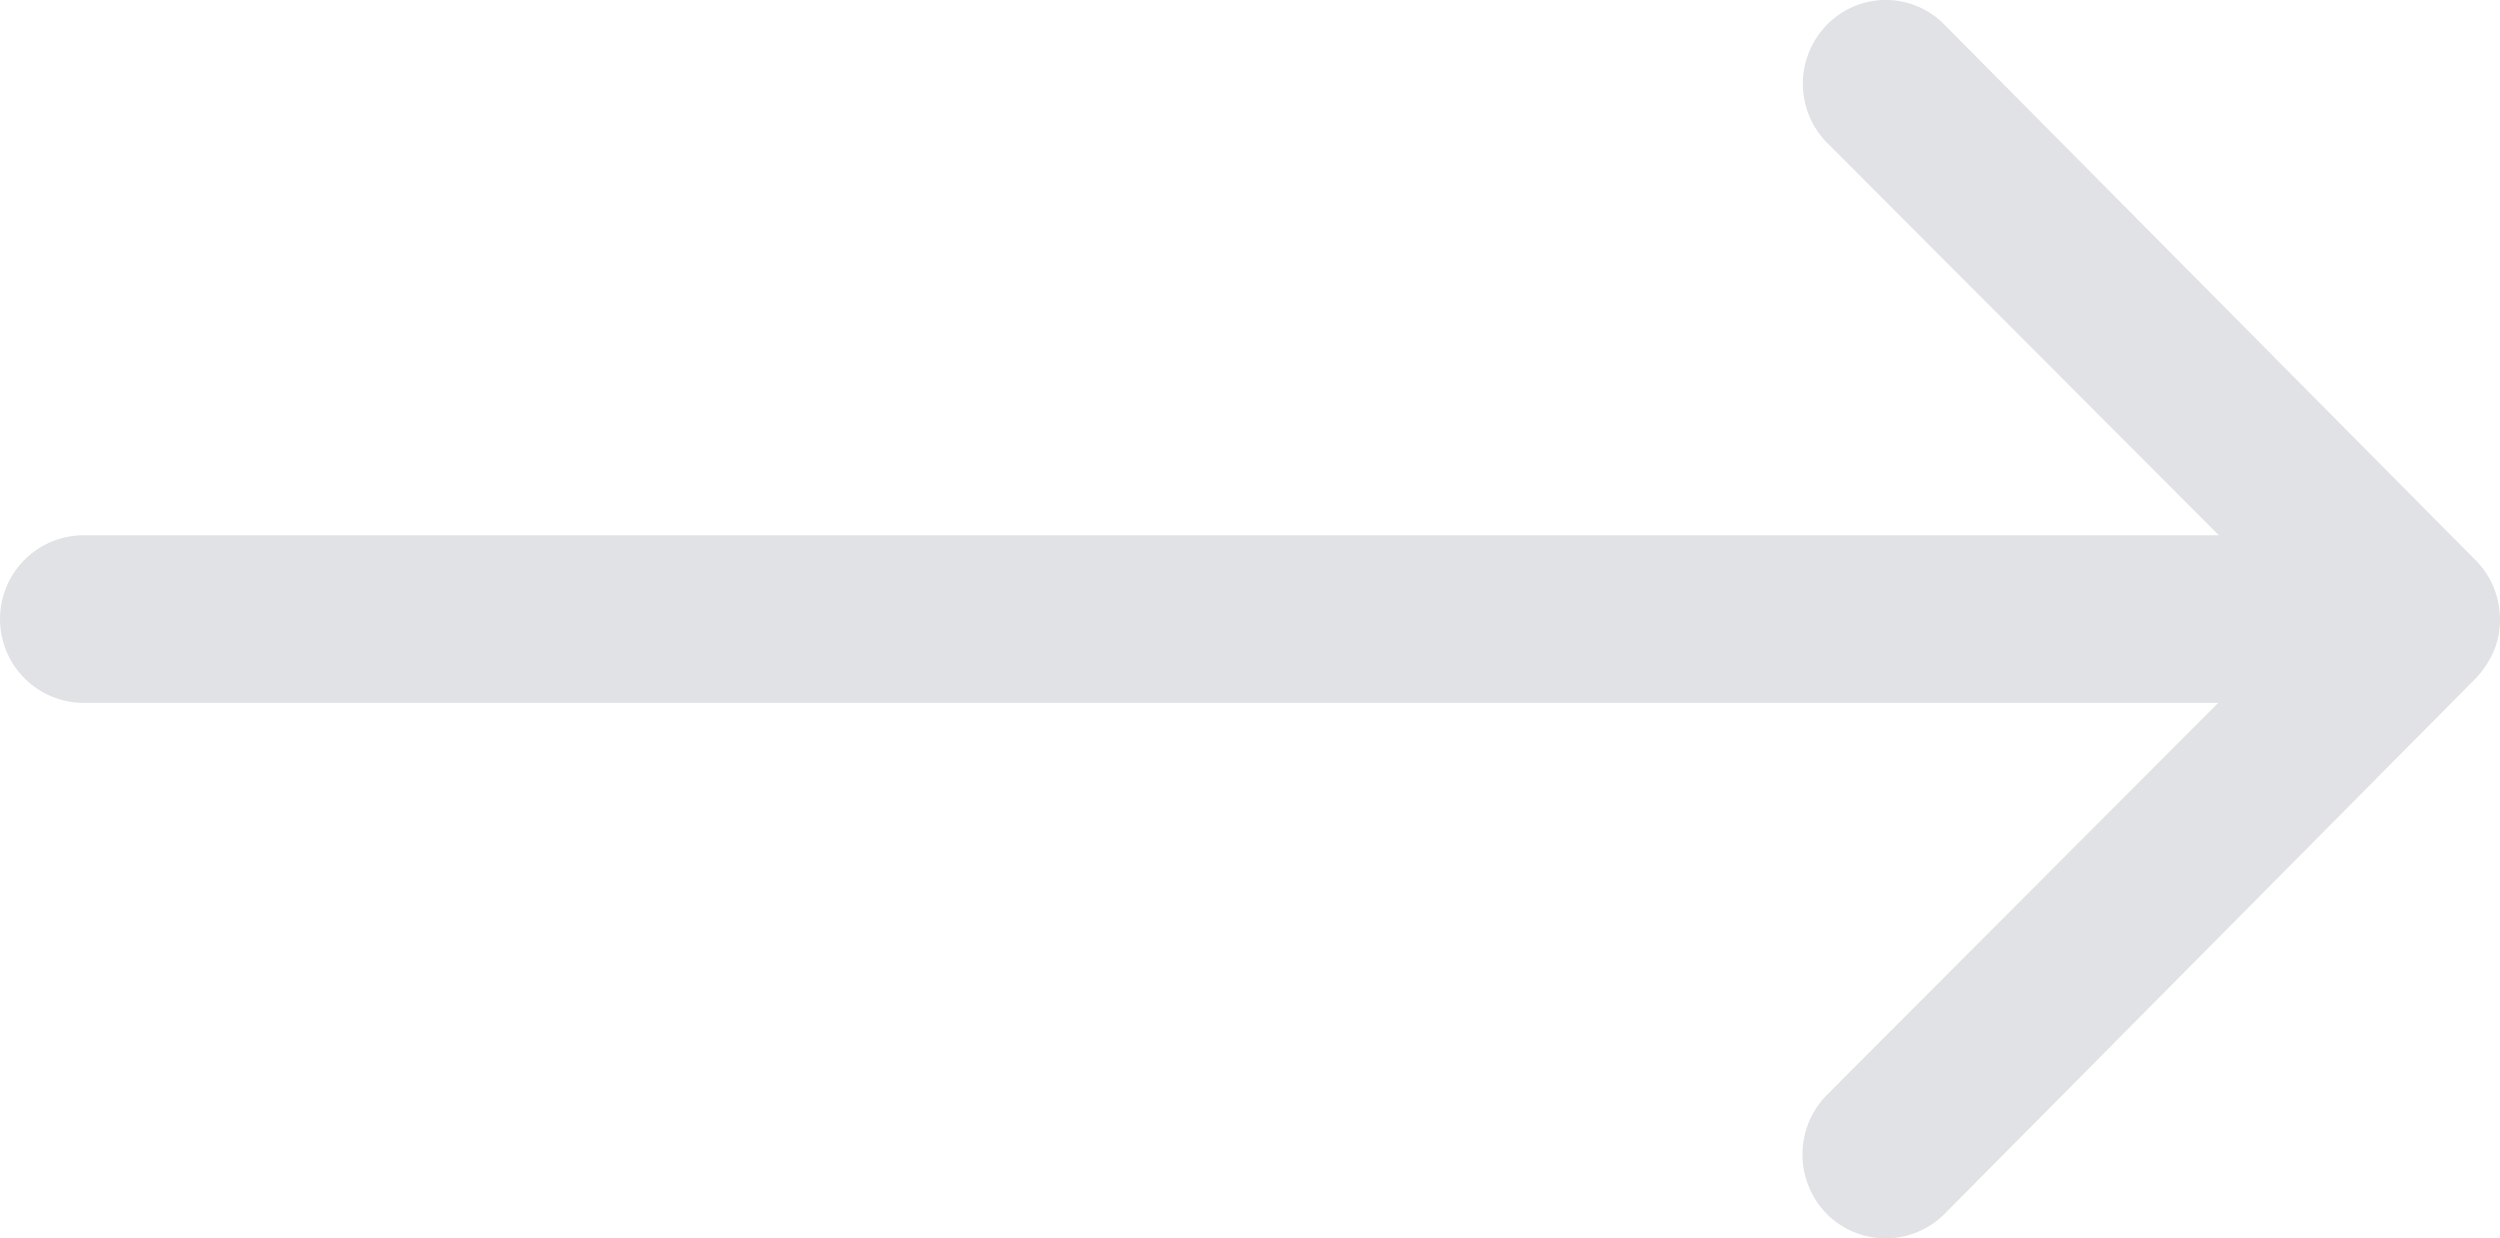 <svg xmlns="http://www.w3.org/2000/svg" width="27.079" height="13.414" viewBox="0 0 27.079 13.414">
  <path id="Icon_ionic-ios-arrow-round-forward" data-name="Icon ionic-ios-arrow-round-forward" d="M20.694,11.508a.912.912,0,0,0-.007,1.285l4.245,4.252H1.776a.908.908,0,0,0,0,1.815H24.925L20.68,23.113a.919.919,0,0,0,.007,1.285.9.9,0,0,0,1.278-.007l5.753-5.8h0a1.019,1.019,0,0,0,.189-.286.866.866,0,0,0,.07-.349.91.91,0,0,0-.258-.635l-5.753-5.8a.889.889,0,0,0-1.272-.013Z" transform="translate(-0.898 -11.247)" fill="#e0e2e5"/>
</svg>
